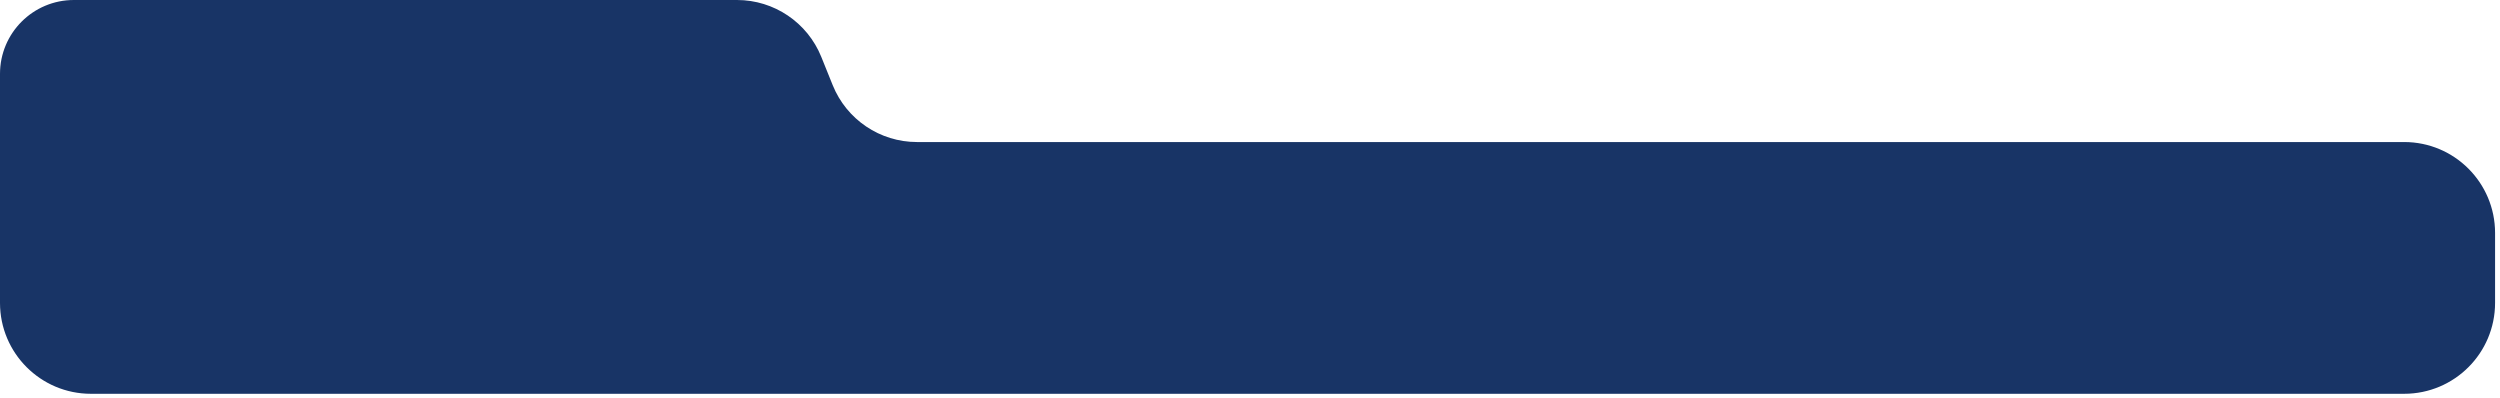 <?xml version="1.0" encoding="UTF-8"?> <svg xmlns="http://www.w3.org/2000/svg" width="440" height="70" viewBox="0 0 440 70" fill="none"> <path fill-rule="evenodd" clip-rule="evenodd" d="M144.546 10.011C142.104 3.961 136.234 0 129.709 0H13C5.82 0 0 5.82 0 13V26L4.32953e-05 53.307C4.32953e-05 62.143 7.164 69.307 16 69.307H423.133C431.969 69.307 439.133 62.143 439.133 53.307V40.999C439.133 32.163 431.969 24.999 423.133 24.999H161.392C154.868 24.999 148.997 21.038 146.555 14.988L144.546 10.011Z" fill="#183466"></path> </svg> 